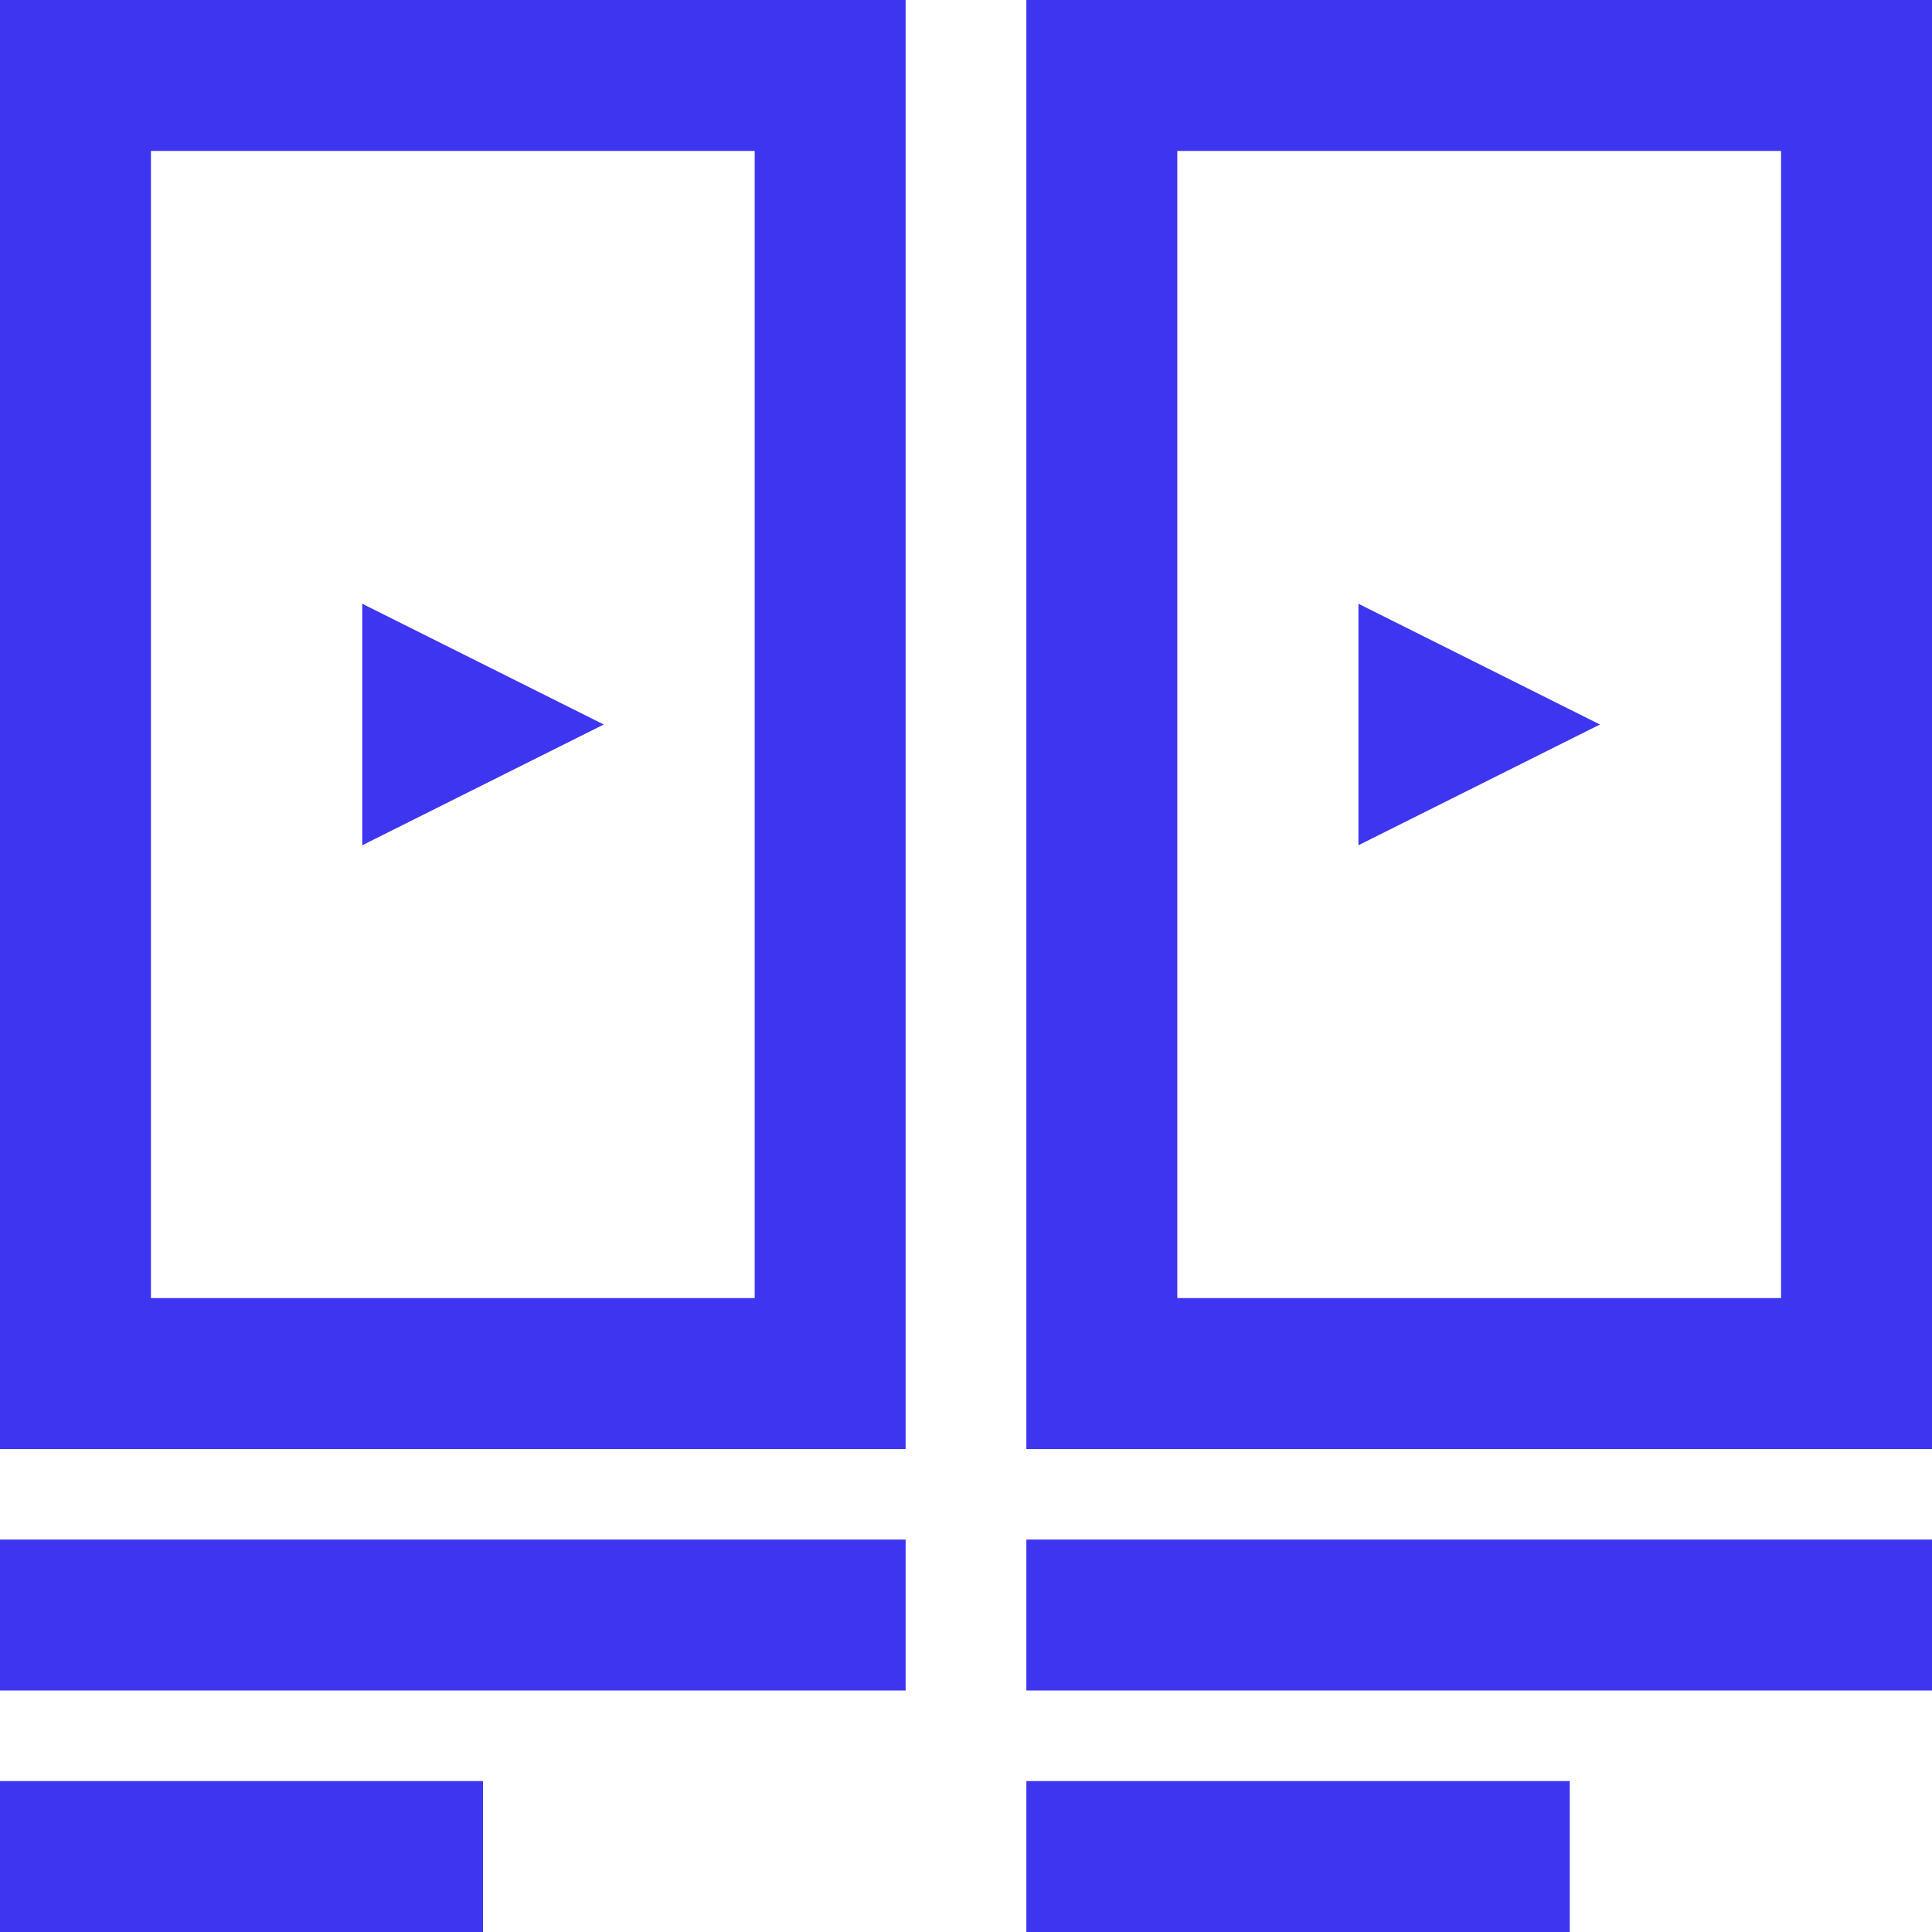 <?xml version="1.0" encoding="UTF-8"?>
<svg width="128px" height="128px" viewBox="0 0 128 128" version="1.1" xmlns="http://www.w3.org/2000/svg" xmlns:xlink="http://www.w3.org/1999/xlink">
    <title>pwr-icon_feature-video-boxes</title>
    <g id="Page-2" stroke="none" stroke-width="1" fill="none" fill-rule="evenodd">
        <g id="Feature-Overview" transform="translate(-3200, -896)">
            <g id="video-boxes" transform="translate(3200, 896)">
                <rect id="Rectangle-Copy-3" stroke="#3E35F1" stroke-width="10" x="5" y="5" width="50" height="86"></rect>
                <polygon id="Triangle" fill="#3E35F1" transform="translate(32, 48) rotate(90) translate(-32, -48) " points="32 40 40 56 24 56"></polygon>
                <polygon id="Triangle-Copy" fill="#3E35F1" transform="translate(98, 48) rotate(90) translate(-98, -48) " points="98 40 106 56 90 56"></polygon>
                <rect id="Rectangle-Copy-36" stroke="#3E35F1" stroke-width="10" x="73" y="5" width="50" height="86"></rect>
                <rect id="Rectangle-Copy-11" fill="#3E35F1" x="0" y="102" width="60" height="10"></rect>
                <rect id="Rectangle-Copy-30" fill="#3E35F1" x="68" y="102" width="60" height="10"></rect>
                <rect id="Rectangle-Copy-12" fill="#3E35F1" x="0" y="118" width="32" height="10"></rect>
                <rect id="Rectangle-Copy-31" fill="#3E35F1" x="68" y="118" width="36" height="10"></rect>
            </g>
        </g>
    </g>
</svg>